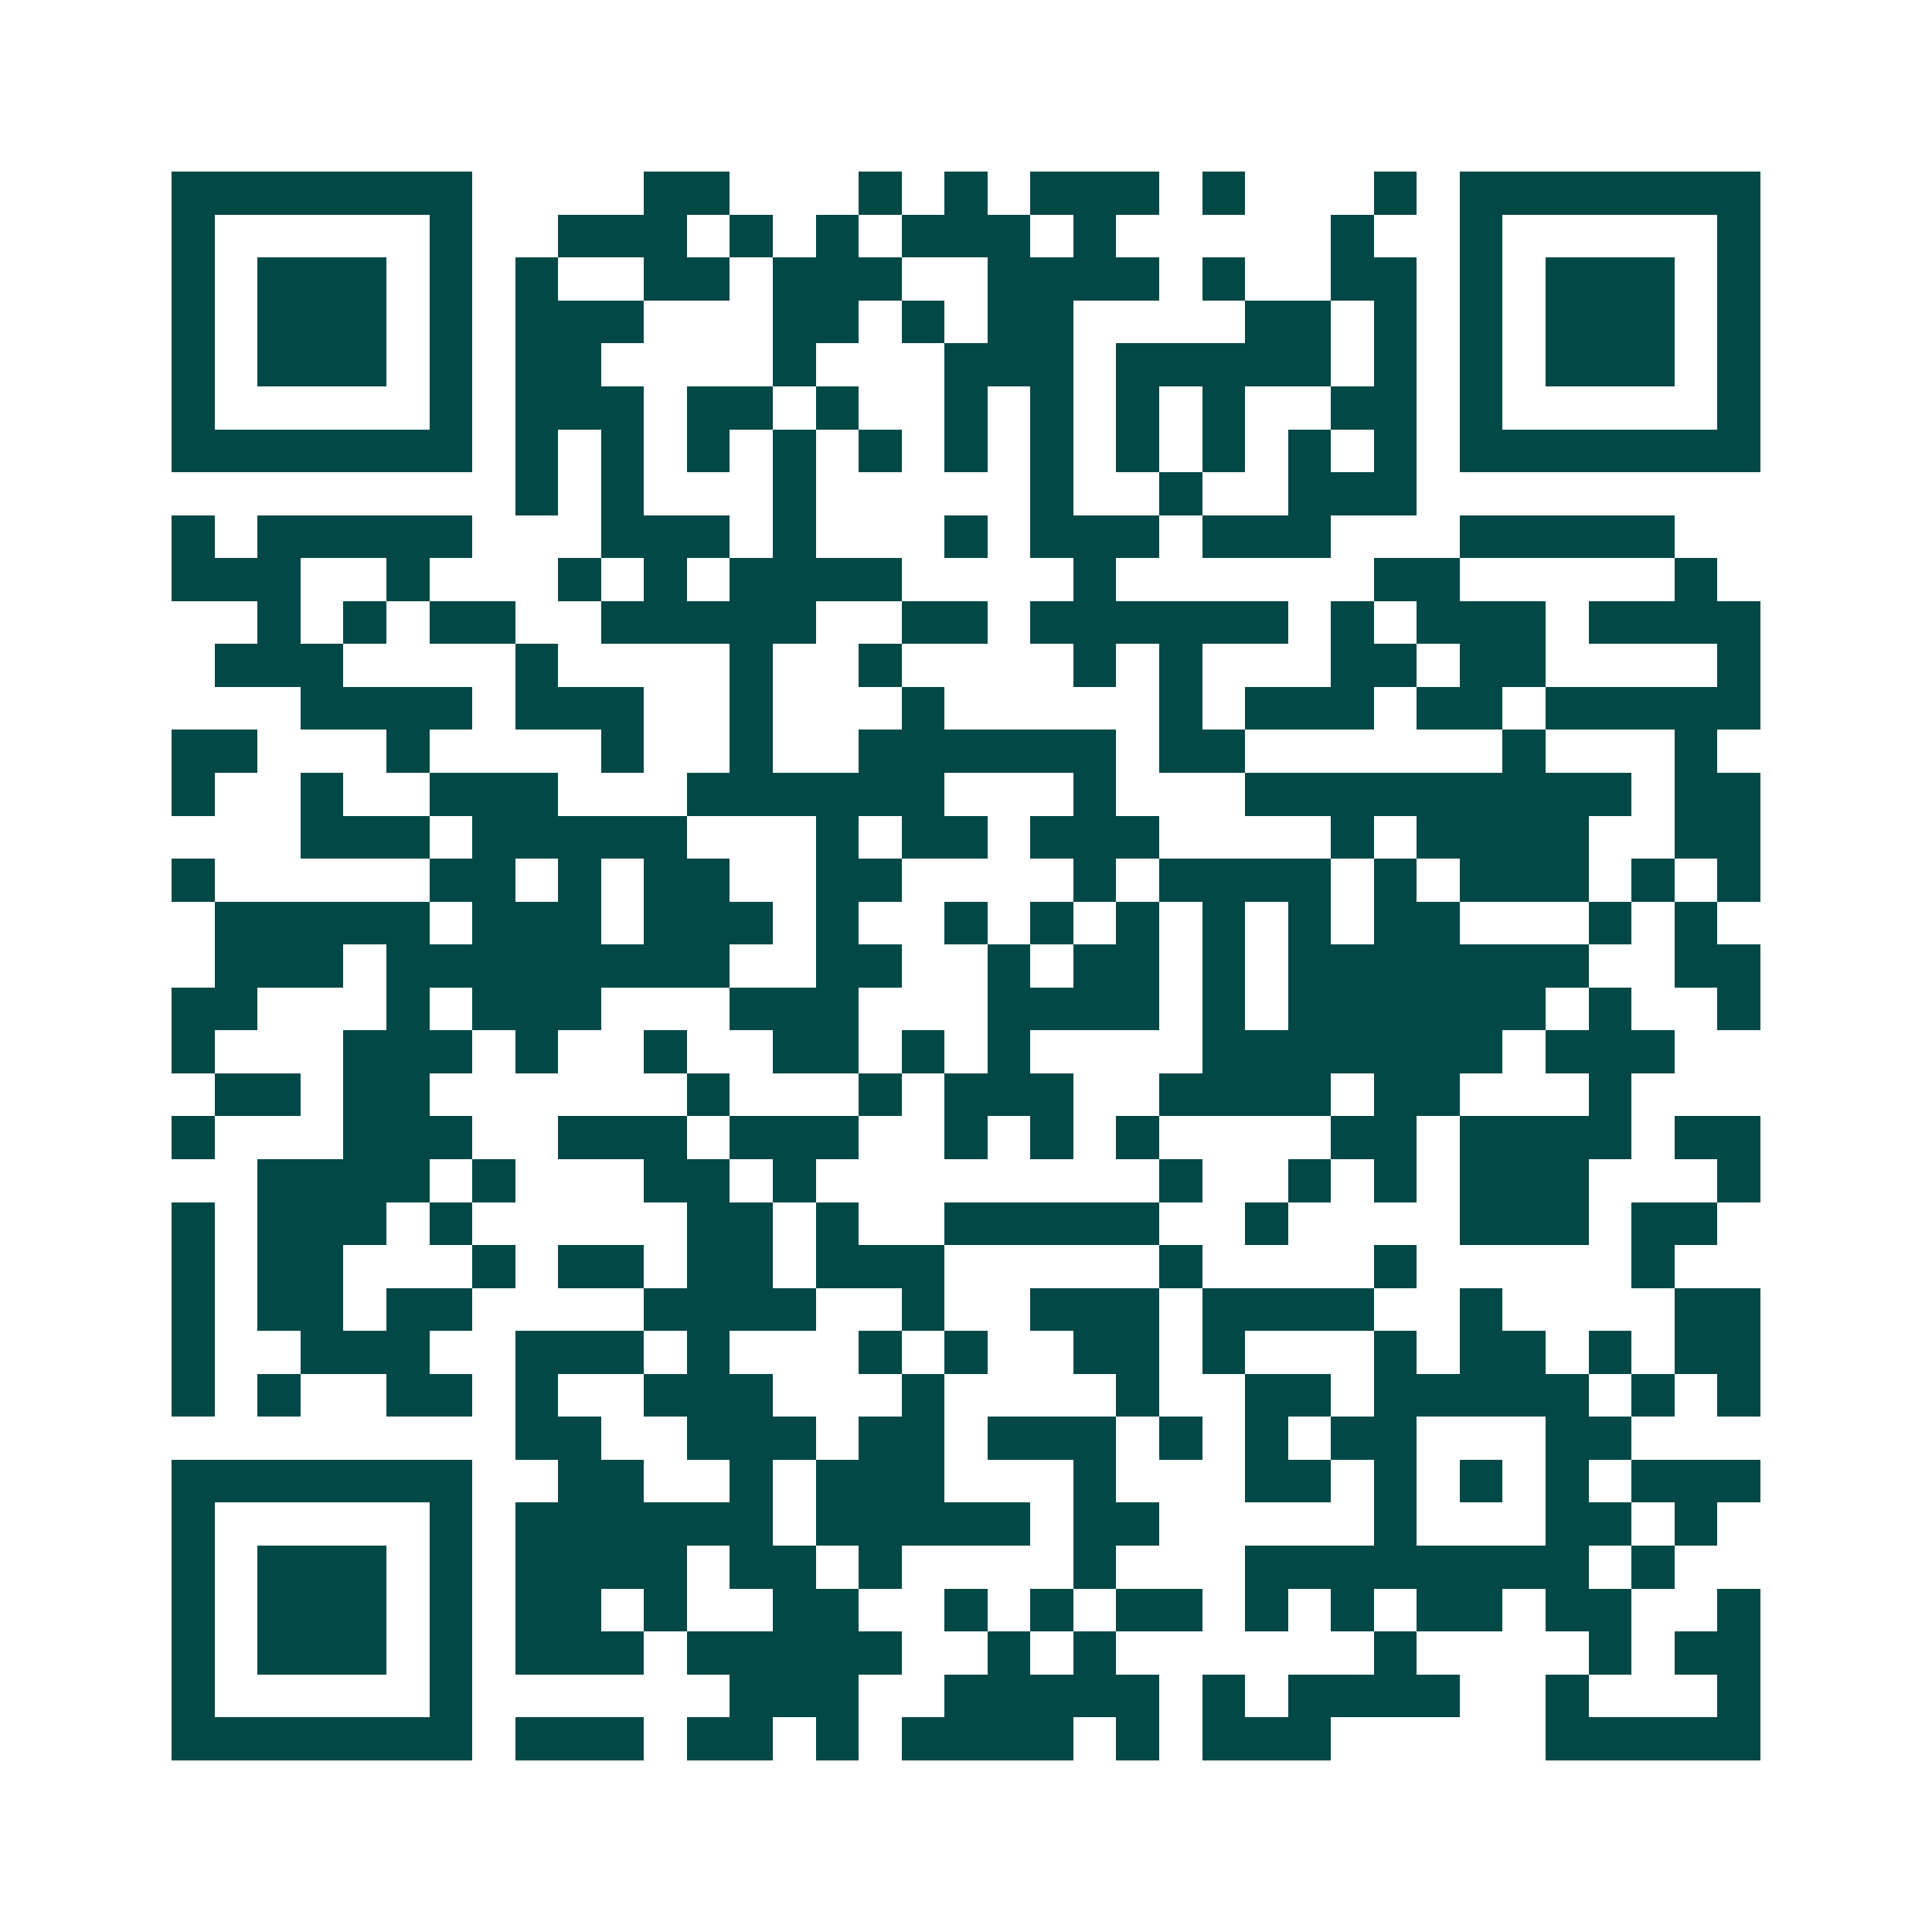 <svg xmlns="http://www.w3.org/2000/svg" width="200" height="200" viewBox="0 0 45 45" shape-rendering="crispEdges"><path fill="#ffffff" d="M0 0h45v45H0z"/><path stroke="#014847" d="M4 4.5h7m4 0h2m3 0h1m1 0h1m1 0h3m1 0h1m3 0h1m1 0h7M4 5.5h1m5 0h1m2 0h3m1 0h1m1 0h1m1 0h3m1 0h1m5 0h1m2 0h1m5 0h1M4 6.5h1m1 0h3m1 0h1m1 0h1m2 0h2m1 0h3m2 0h4m1 0h1m2 0h2m1 0h1m1 0h3m1 0h1M4 7.5h1m1 0h3m1 0h1m1 0h3m3 0h2m1 0h1m1 0h2m4 0h2m1 0h1m1 0h1m1 0h3m1 0h1M4 8.5h1m1 0h3m1 0h1m1 0h2m4 0h1m3 0h3m1 0h5m1 0h1m1 0h1m1 0h3m1 0h1M4 9.5h1m5 0h1m1 0h3m1 0h2m1 0h1m2 0h1m1 0h1m1 0h1m1 0h1m2 0h2m1 0h1m5 0h1M4 10.5h7m1 0h1m1 0h1m1 0h1m1 0h1m1 0h1m1 0h1m1 0h1m1 0h1m1 0h1m1 0h1m1 0h1m1 0h7M12 11.5h1m1 0h1m3 0h1m5 0h1m2 0h1m2 0h3M4 12.5h1m1 0h5m3 0h3m1 0h1m3 0h1m1 0h3m1 0h3m3 0h5M4 13.5h3m2 0h1m3 0h1m1 0h1m1 0h4m4 0h1m6 0h2m5 0h1M6 14.5h1m1 0h1m1 0h2m2 0h5m2 0h2m1 0h6m1 0h1m1 0h3m1 0h4M5 15.5h3m4 0h1m4 0h1m2 0h1m4 0h1m1 0h1m3 0h2m1 0h2m4 0h1M7 16.5h4m1 0h3m2 0h1m3 0h1m5 0h1m1 0h3m1 0h2m1 0h5M4 17.5h2m3 0h1m4 0h1m2 0h1m2 0h6m1 0h2m6 0h1m3 0h1M4 18.5h1m2 0h1m2 0h3m3 0h6m3 0h1m3 0h9m1 0h2M7 19.5h3m1 0h5m3 0h1m1 0h2m1 0h3m4 0h1m1 0h4m2 0h2M4 20.5h1m5 0h2m1 0h1m1 0h2m2 0h2m4 0h1m1 0h4m1 0h1m1 0h3m1 0h1m1 0h1M5 21.5h5m1 0h3m1 0h3m1 0h1m2 0h1m1 0h1m1 0h1m1 0h1m1 0h1m1 0h2m3 0h1m1 0h1M5 22.5h3m1 0h8m2 0h2m2 0h1m1 0h2m1 0h1m1 0h7m2 0h2M4 23.5h2m3 0h1m1 0h3m3 0h3m3 0h4m1 0h1m1 0h6m1 0h1m2 0h1M4 24.5h1m3 0h3m1 0h1m2 0h1m2 0h2m1 0h1m1 0h1m4 0h7m1 0h3M5 25.5h2m1 0h2m6 0h1m3 0h1m1 0h3m2 0h4m1 0h2m3 0h1M4 26.5h1m3 0h3m2 0h3m1 0h3m2 0h1m1 0h1m1 0h1m4 0h2m1 0h4m1 0h2M6 27.5h4m1 0h1m3 0h2m1 0h1m8 0h1m2 0h1m1 0h1m1 0h3m3 0h1M4 28.5h1m1 0h3m1 0h1m5 0h2m1 0h1m2 0h5m2 0h1m4 0h3m1 0h2M4 29.5h1m1 0h2m3 0h1m1 0h2m1 0h2m1 0h3m5 0h1m4 0h1m5 0h1M4 30.5h1m1 0h2m1 0h2m4 0h4m2 0h1m2 0h3m1 0h4m2 0h1m4 0h2M4 31.5h1m2 0h3m2 0h3m1 0h1m3 0h1m1 0h1m2 0h2m1 0h1m3 0h1m1 0h2m1 0h1m1 0h2M4 32.5h1m1 0h1m2 0h2m1 0h1m2 0h3m3 0h1m4 0h1m2 0h2m1 0h5m1 0h1m1 0h1M12 33.5h2m2 0h3m1 0h2m1 0h3m1 0h1m1 0h1m1 0h2m3 0h2M4 34.5h7m2 0h2m2 0h1m1 0h3m3 0h1m3 0h2m1 0h1m1 0h1m1 0h1m1 0h3M4 35.5h1m5 0h1m1 0h6m1 0h5m1 0h2m5 0h1m3 0h2m1 0h1M4 36.5h1m1 0h3m1 0h1m1 0h4m1 0h2m1 0h1m4 0h1m3 0h8m1 0h1M4 37.5h1m1 0h3m1 0h1m1 0h2m1 0h1m2 0h2m2 0h1m1 0h1m1 0h2m1 0h1m1 0h1m1 0h2m1 0h2m2 0h1M4 38.5h1m1 0h3m1 0h1m1 0h3m1 0h5m2 0h1m1 0h1m6 0h1m4 0h1m1 0h2M4 39.5h1m5 0h1m6 0h3m2 0h5m1 0h1m1 0h4m2 0h1m3 0h1M4 40.5h7m1 0h3m1 0h2m1 0h1m1 0h4m1 0h1m1 0h3m5 0h5"/></svg>
